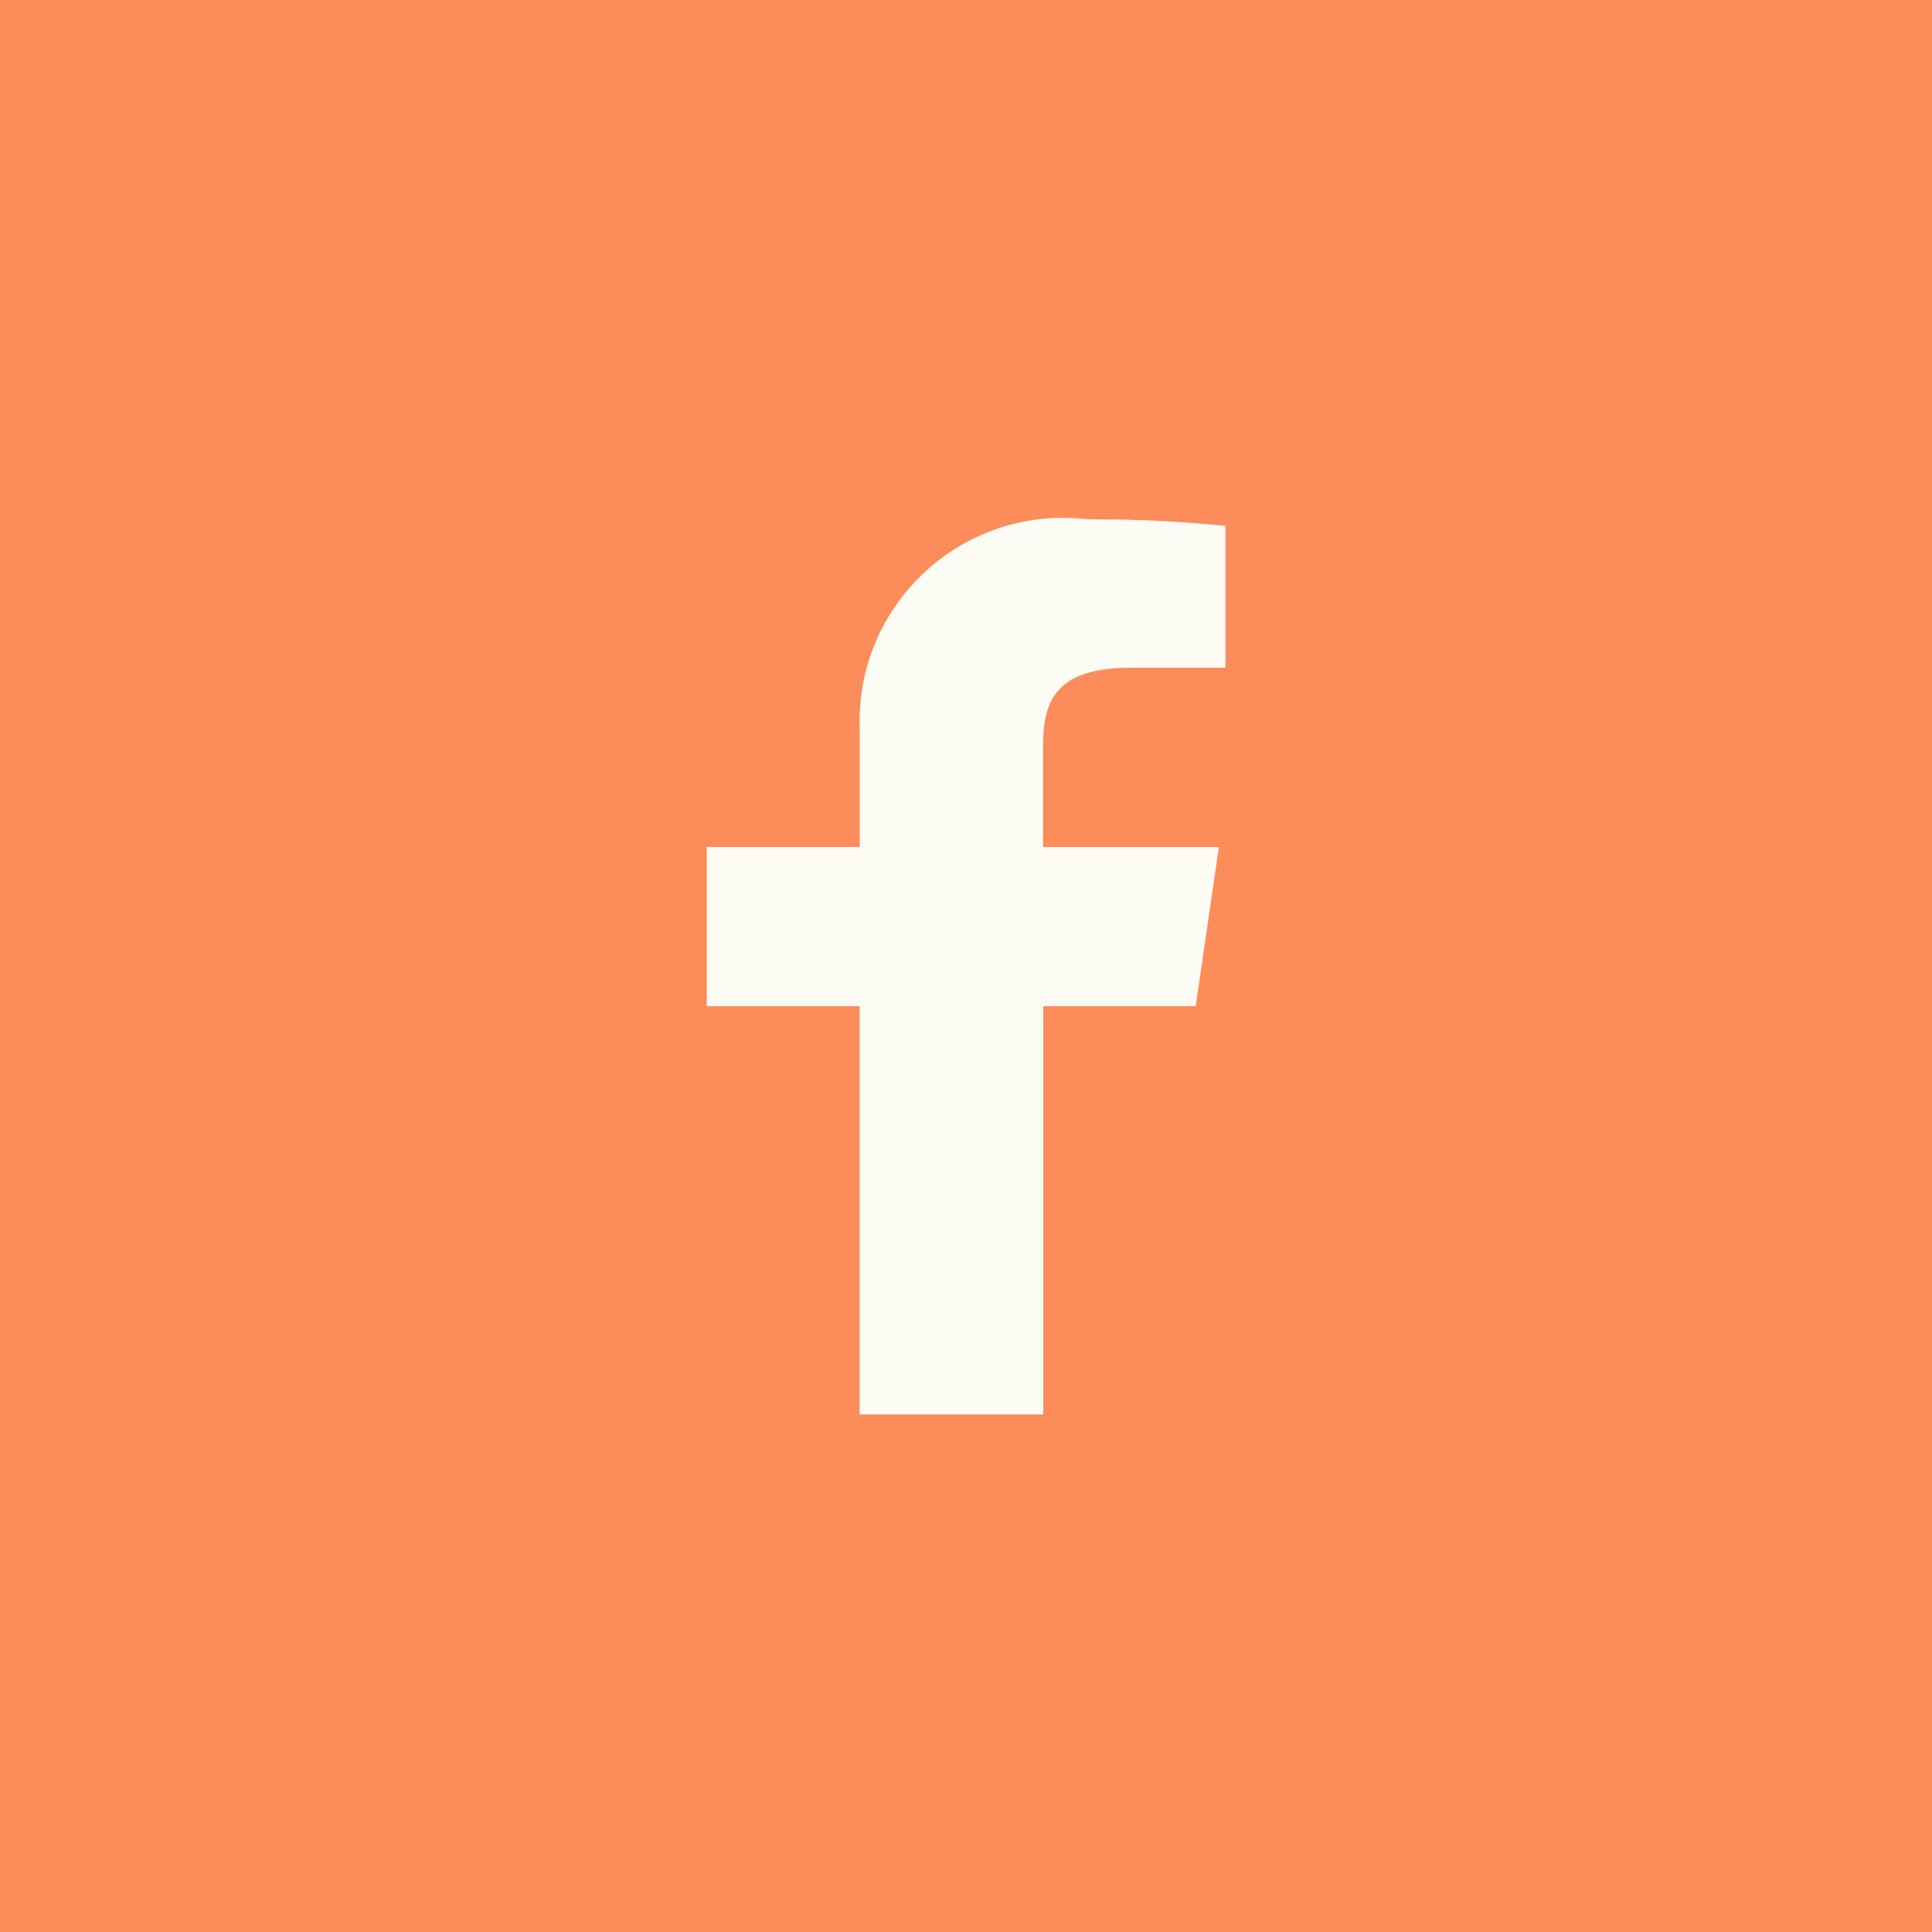 <?xml version="1.0" encoding="UTF-8"?> <svg xmlns="http://www.w3.org/2000/svg" width="40" height="40" viewBox="0 0 40 40" fill="none"> <path d="M0 40H40V0H0V40Z" fill="#FD8C5B"></path> <path d="M25.368 13.824H23.416C21.888 13.824 21.596 14.484 21.596 15.428V17.536H25.236L24.756 20.832H21.6V29.284H17.796V20.832H14.632V17.536H17.8V15.108C17.704 12.784 19.512 10.82 21.836 10.724C22.068 10.716 22.304 10.724 22.536 10.752C23.484 10.748 24.428 10.792 25.372 10.888V13.828L25.368 13.824Z" fill="#FCFBF4"></path> </svg> 